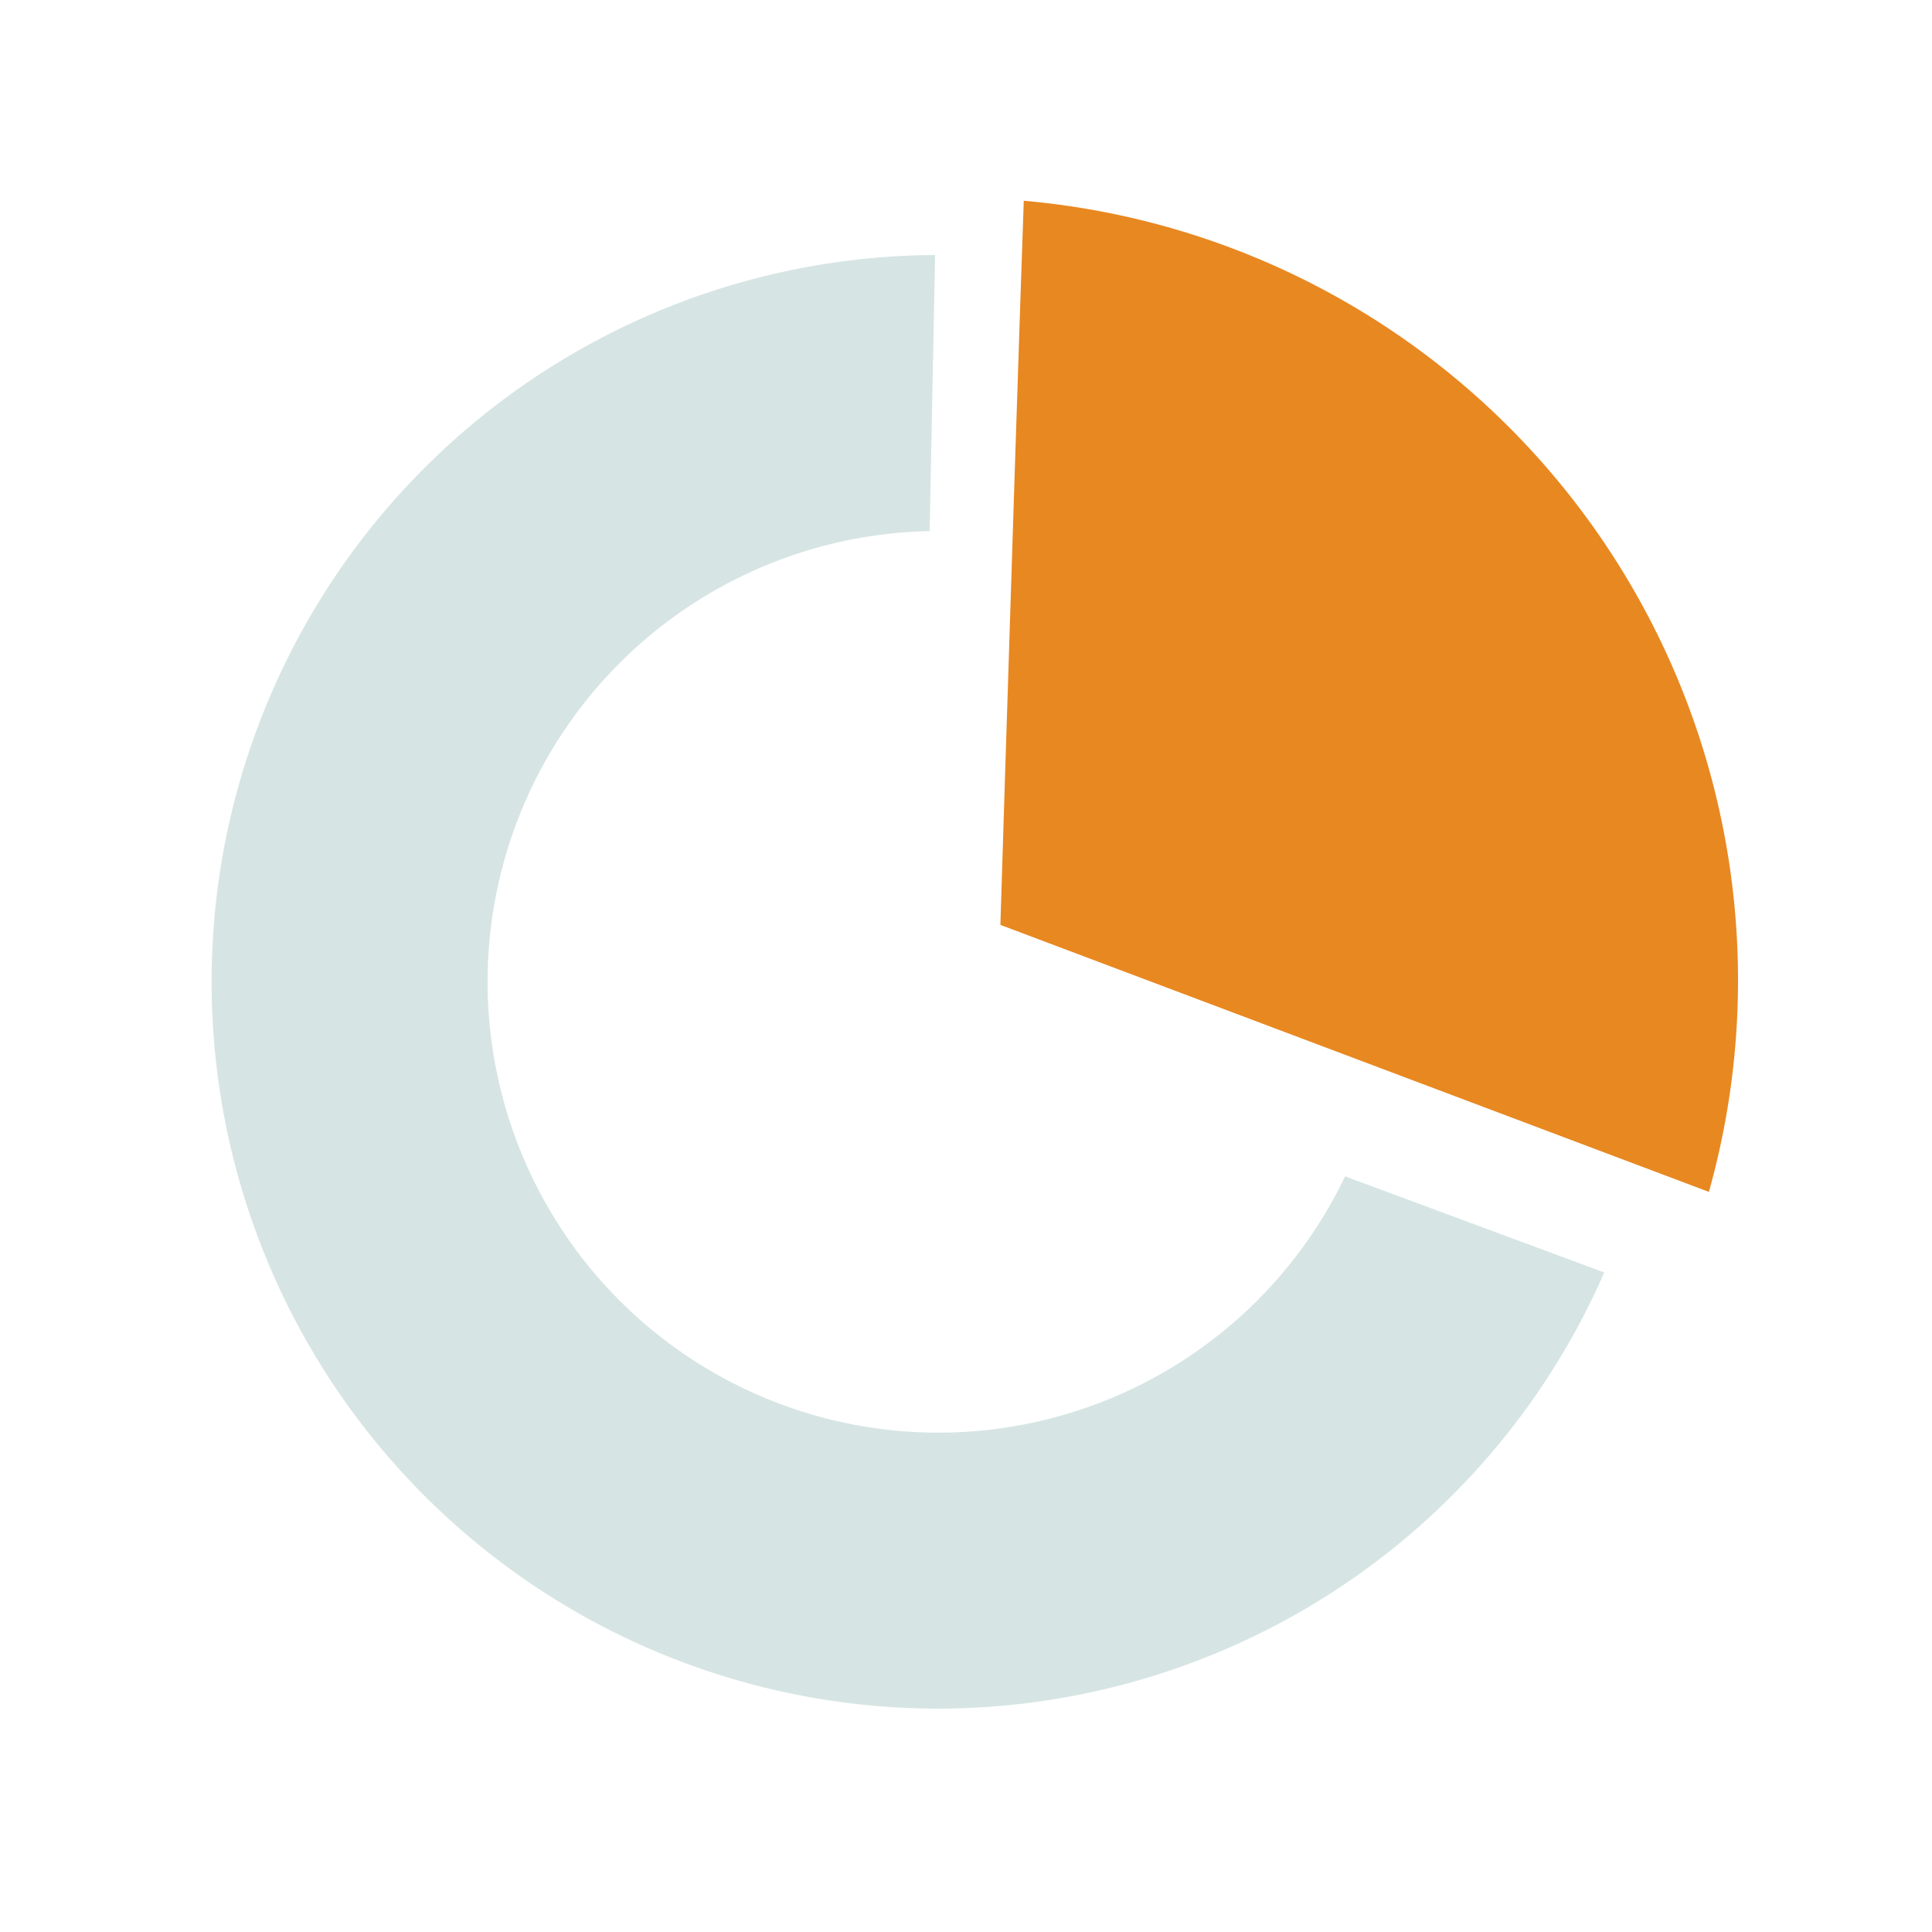 <svg xmlns="http://www.w3.org/2000/svg" xmlns:xlink="http://www.w3.org/1999/xlink" width="105" height="105" viewBox="0 0 105 105"><defs><clipPath id="a"><rect width="105" height="105" transform="translate(795 2157)" fill="none"/></clipPath><clipPath id="b"><path d="M399,34.361l16,77,91,5.235,29-38.235-62-23,1-50.516Z" fill="none"/></clipPath><clipPath id="c"><path d="M479.069,0c-.185,1.316-1.7,50.266-1.7,50.266L536,72.361S526.251.731,525.719,1.011,479.069,0,479.069,0Z" fill="none"/></clipPath></defs><g transform="translate(-795 -2157)" clip-path="url(#a)"><g transform="translate(372 2157)" clip-path="url(#b)"><path d="M474,92.861a39.5,39.5,0,1,1,39.5-39.5,39.545,39.545,0,0,1-39.5,39.5m0-64a24.5,24.5,0,1,0,24.5,24.5,24.528,24.528,0,0,0-24.5-24.5" fill="#d6e5e3"/></g><g transform="translate(372 2157)" clip-path="url(#c)"><path d="M517.044,59.2a42.529,42.529,0,1,1-36.193-48.037A42.531,42.531,0,0,1,517.044,59.2" fill="#e88821"/></g></g></svg>